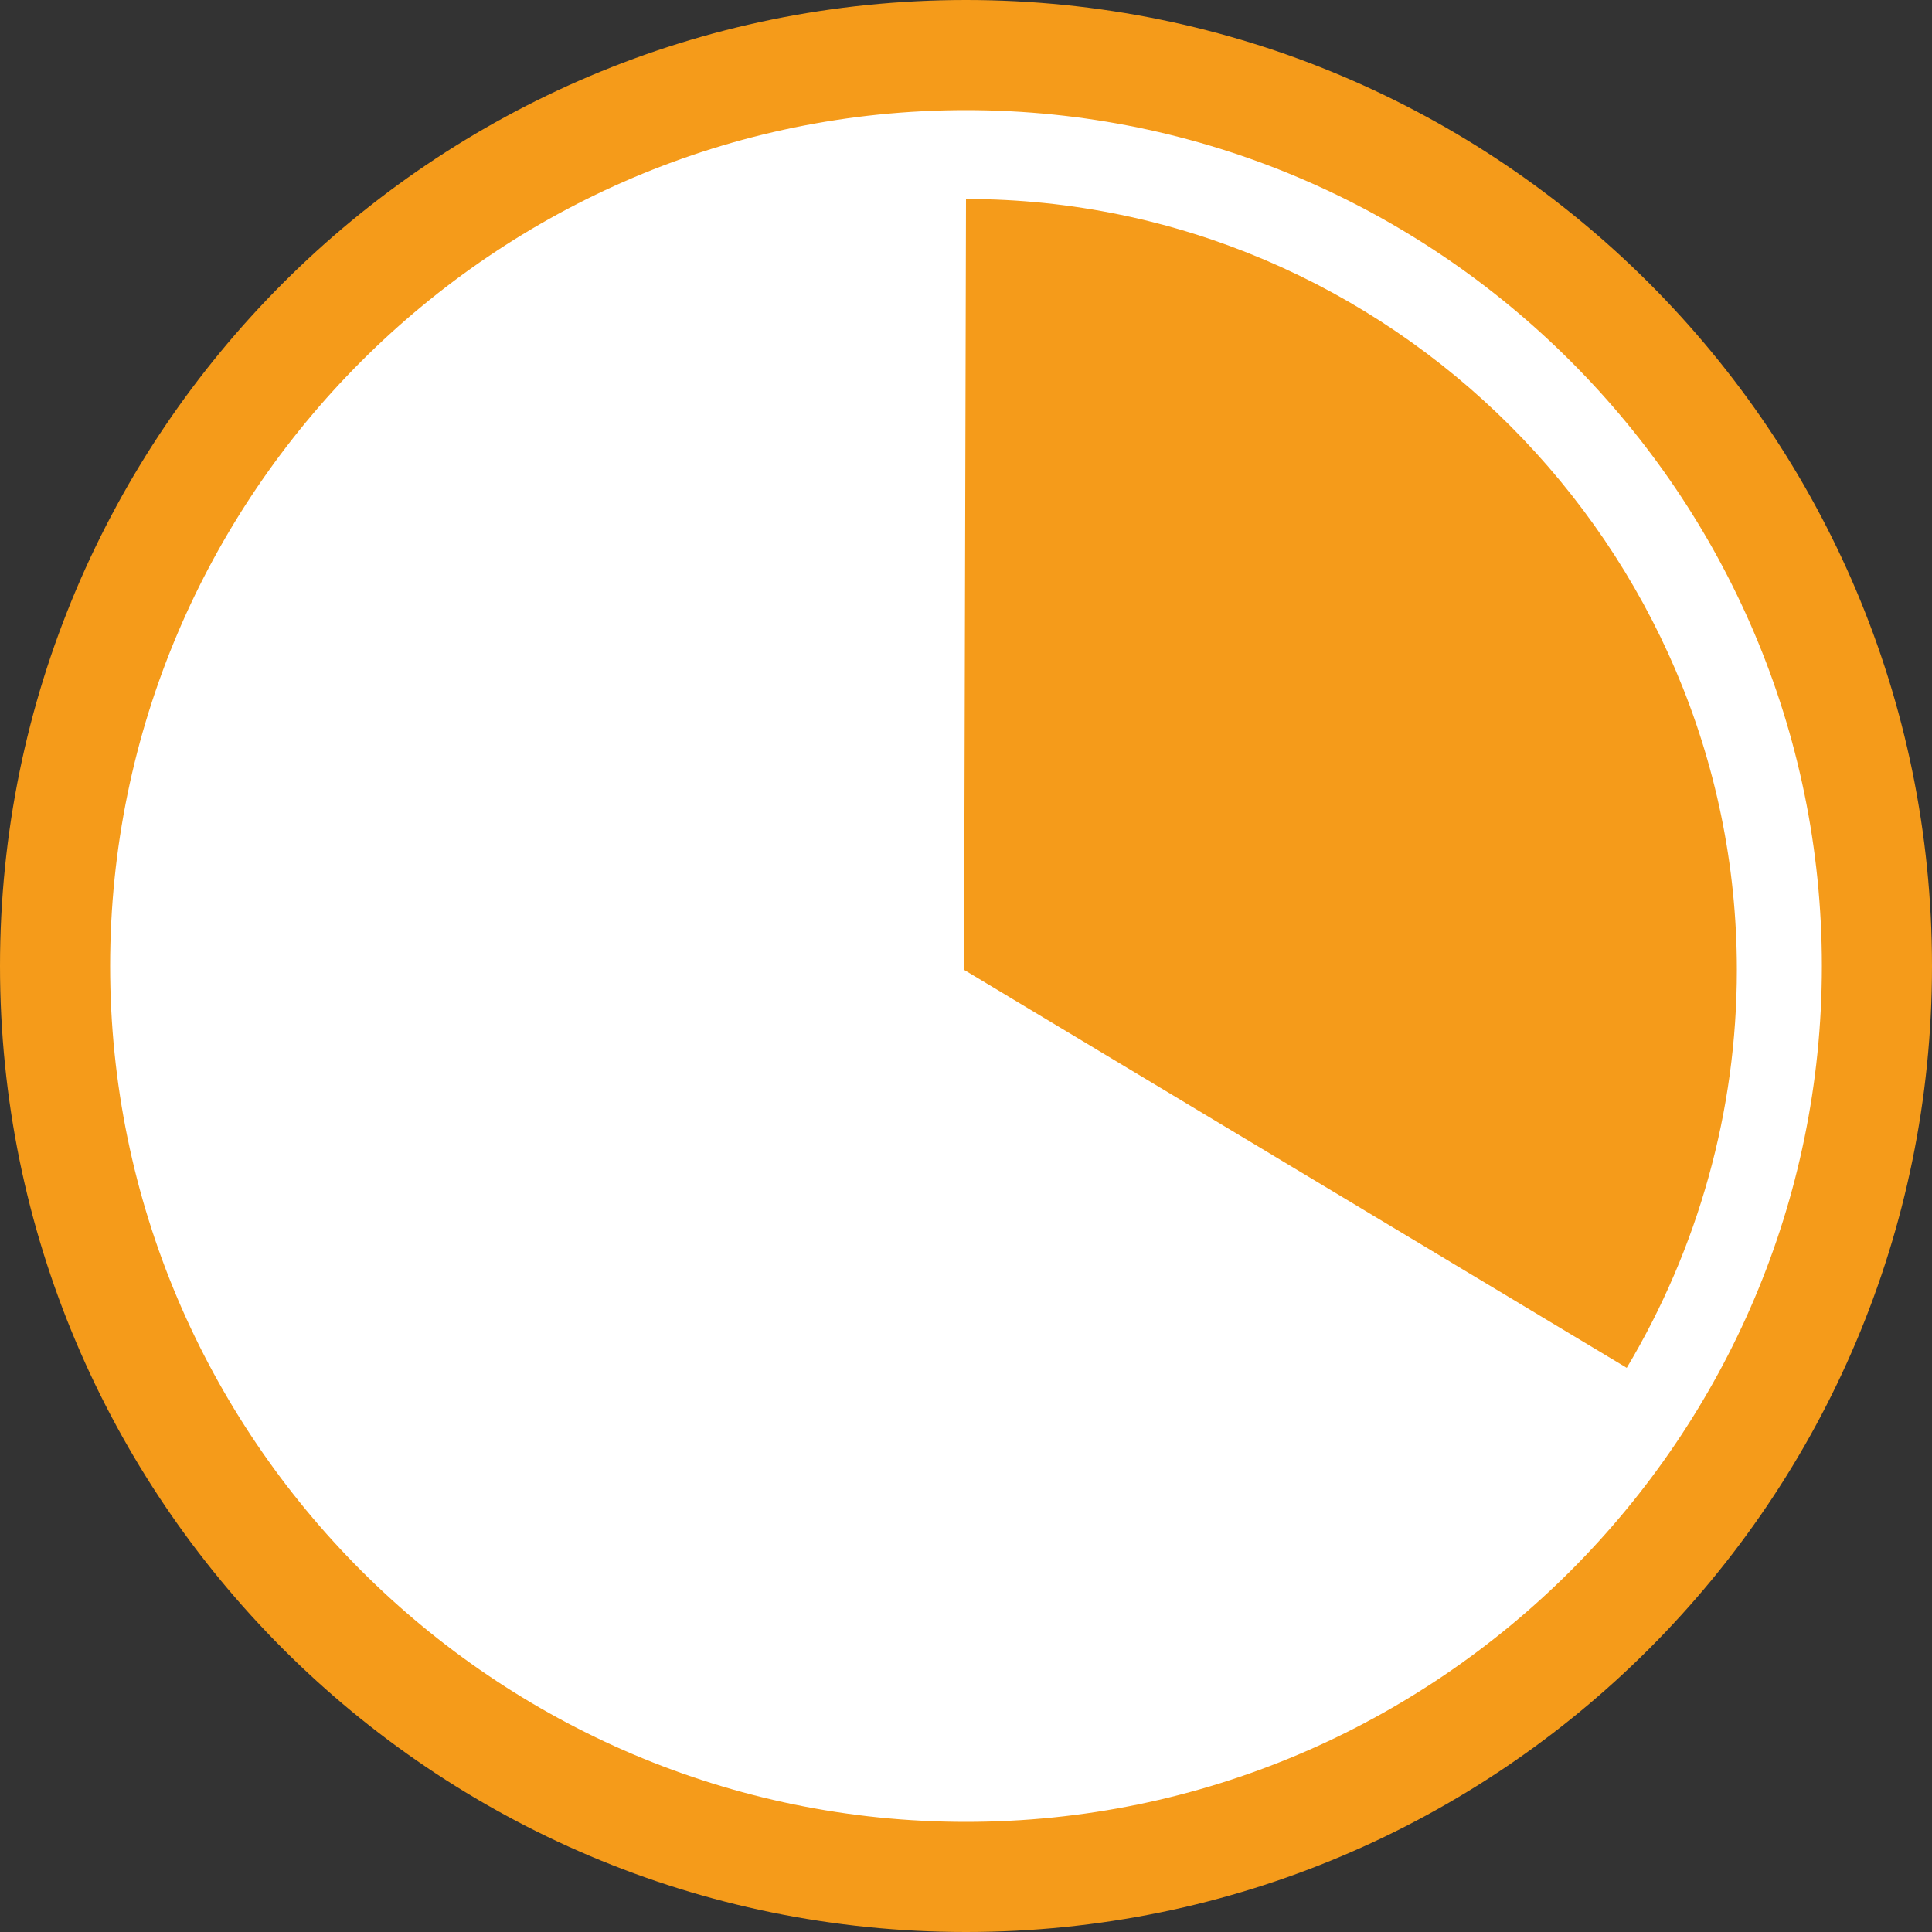 <?xml version="1.0" encoding="utf-8"?>
<!-- Generator: Adobe Illustrator 26.2.1, SVG Export Plug-In . SVG Version: 6.00 Build 0)  -->
<svg version="1.1" id="Lager_1" xmlns="http://www.w3.org/2000/svg" xmlns:xlink="http://www.w3.org/1999/xlink" x="0px" y="0px"
	 viewBox="0 0 100 100" style="enable-background:new 0 0 100 100;" xml:space="preserve">
<rect x="0" y="0" width="100" height="100" fill="#333333" stroke="none"/>
<style type="text/css">
	.st0{fill:#FFFFFF;}
	.st1{fill:#F59B1A;}
</style>
<g>
	<circle class="st0" cx="50" cy="50" r="47.2"/>
	<path class="st1" d="M50,100C22.4,100,0,77.6,0,50S22.4,0,50,0s50,22.4,50,50S77.6,100,50,100z M50,5.7C25.6,5.7,5.7,25.6,5.7,50
		S25.6,94.3,50,94.3S94.3,74.4,94.3,50S74.4,5.7,50,5.7z"/>
</g>
<path class="st1" d="M49.9,50.2l34.3,20.6c3.7-6.2,5.7-13.3,5.7-20.6c0-21.9-18-39.9-39.9-39.9L49.9,50.2L49.9,50.2z"/>
</svg>
